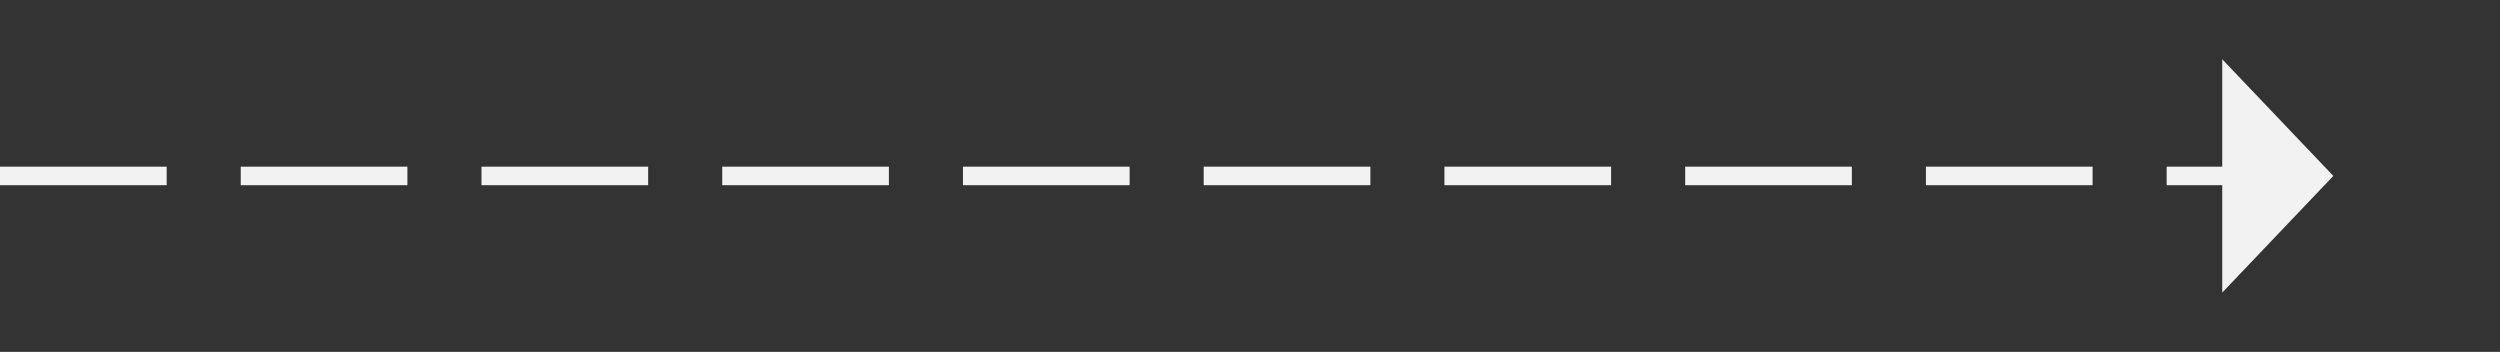 ﻿<?xml version="1.0" encoding="utf-8"?>
<svg version="1.1" xmlns:xlink="http://www.w3.org/1999/xlink" width="135px" height="19px" xmlns="http://www.w3.org/2000/svg">
  <rect width="100%" height="100%" fill="#333333" stroke="none"/>
  <g transform="matrix(1 0 0 1 -671 -9498 )">
    <path d="M 791 9513.8  L 797 9507.5  L 791 9501.2  L 791 9513.8  Z " fill-rule="nonzero" fill="#f2f2f2" stroke="none" />
    <path d="M 671 9507.5  L 792 9507.5  " stroke-width="1" stroke-dasharray="9,4" stroke="#f2f2f2" fill="none" />
  </g>
</svg>